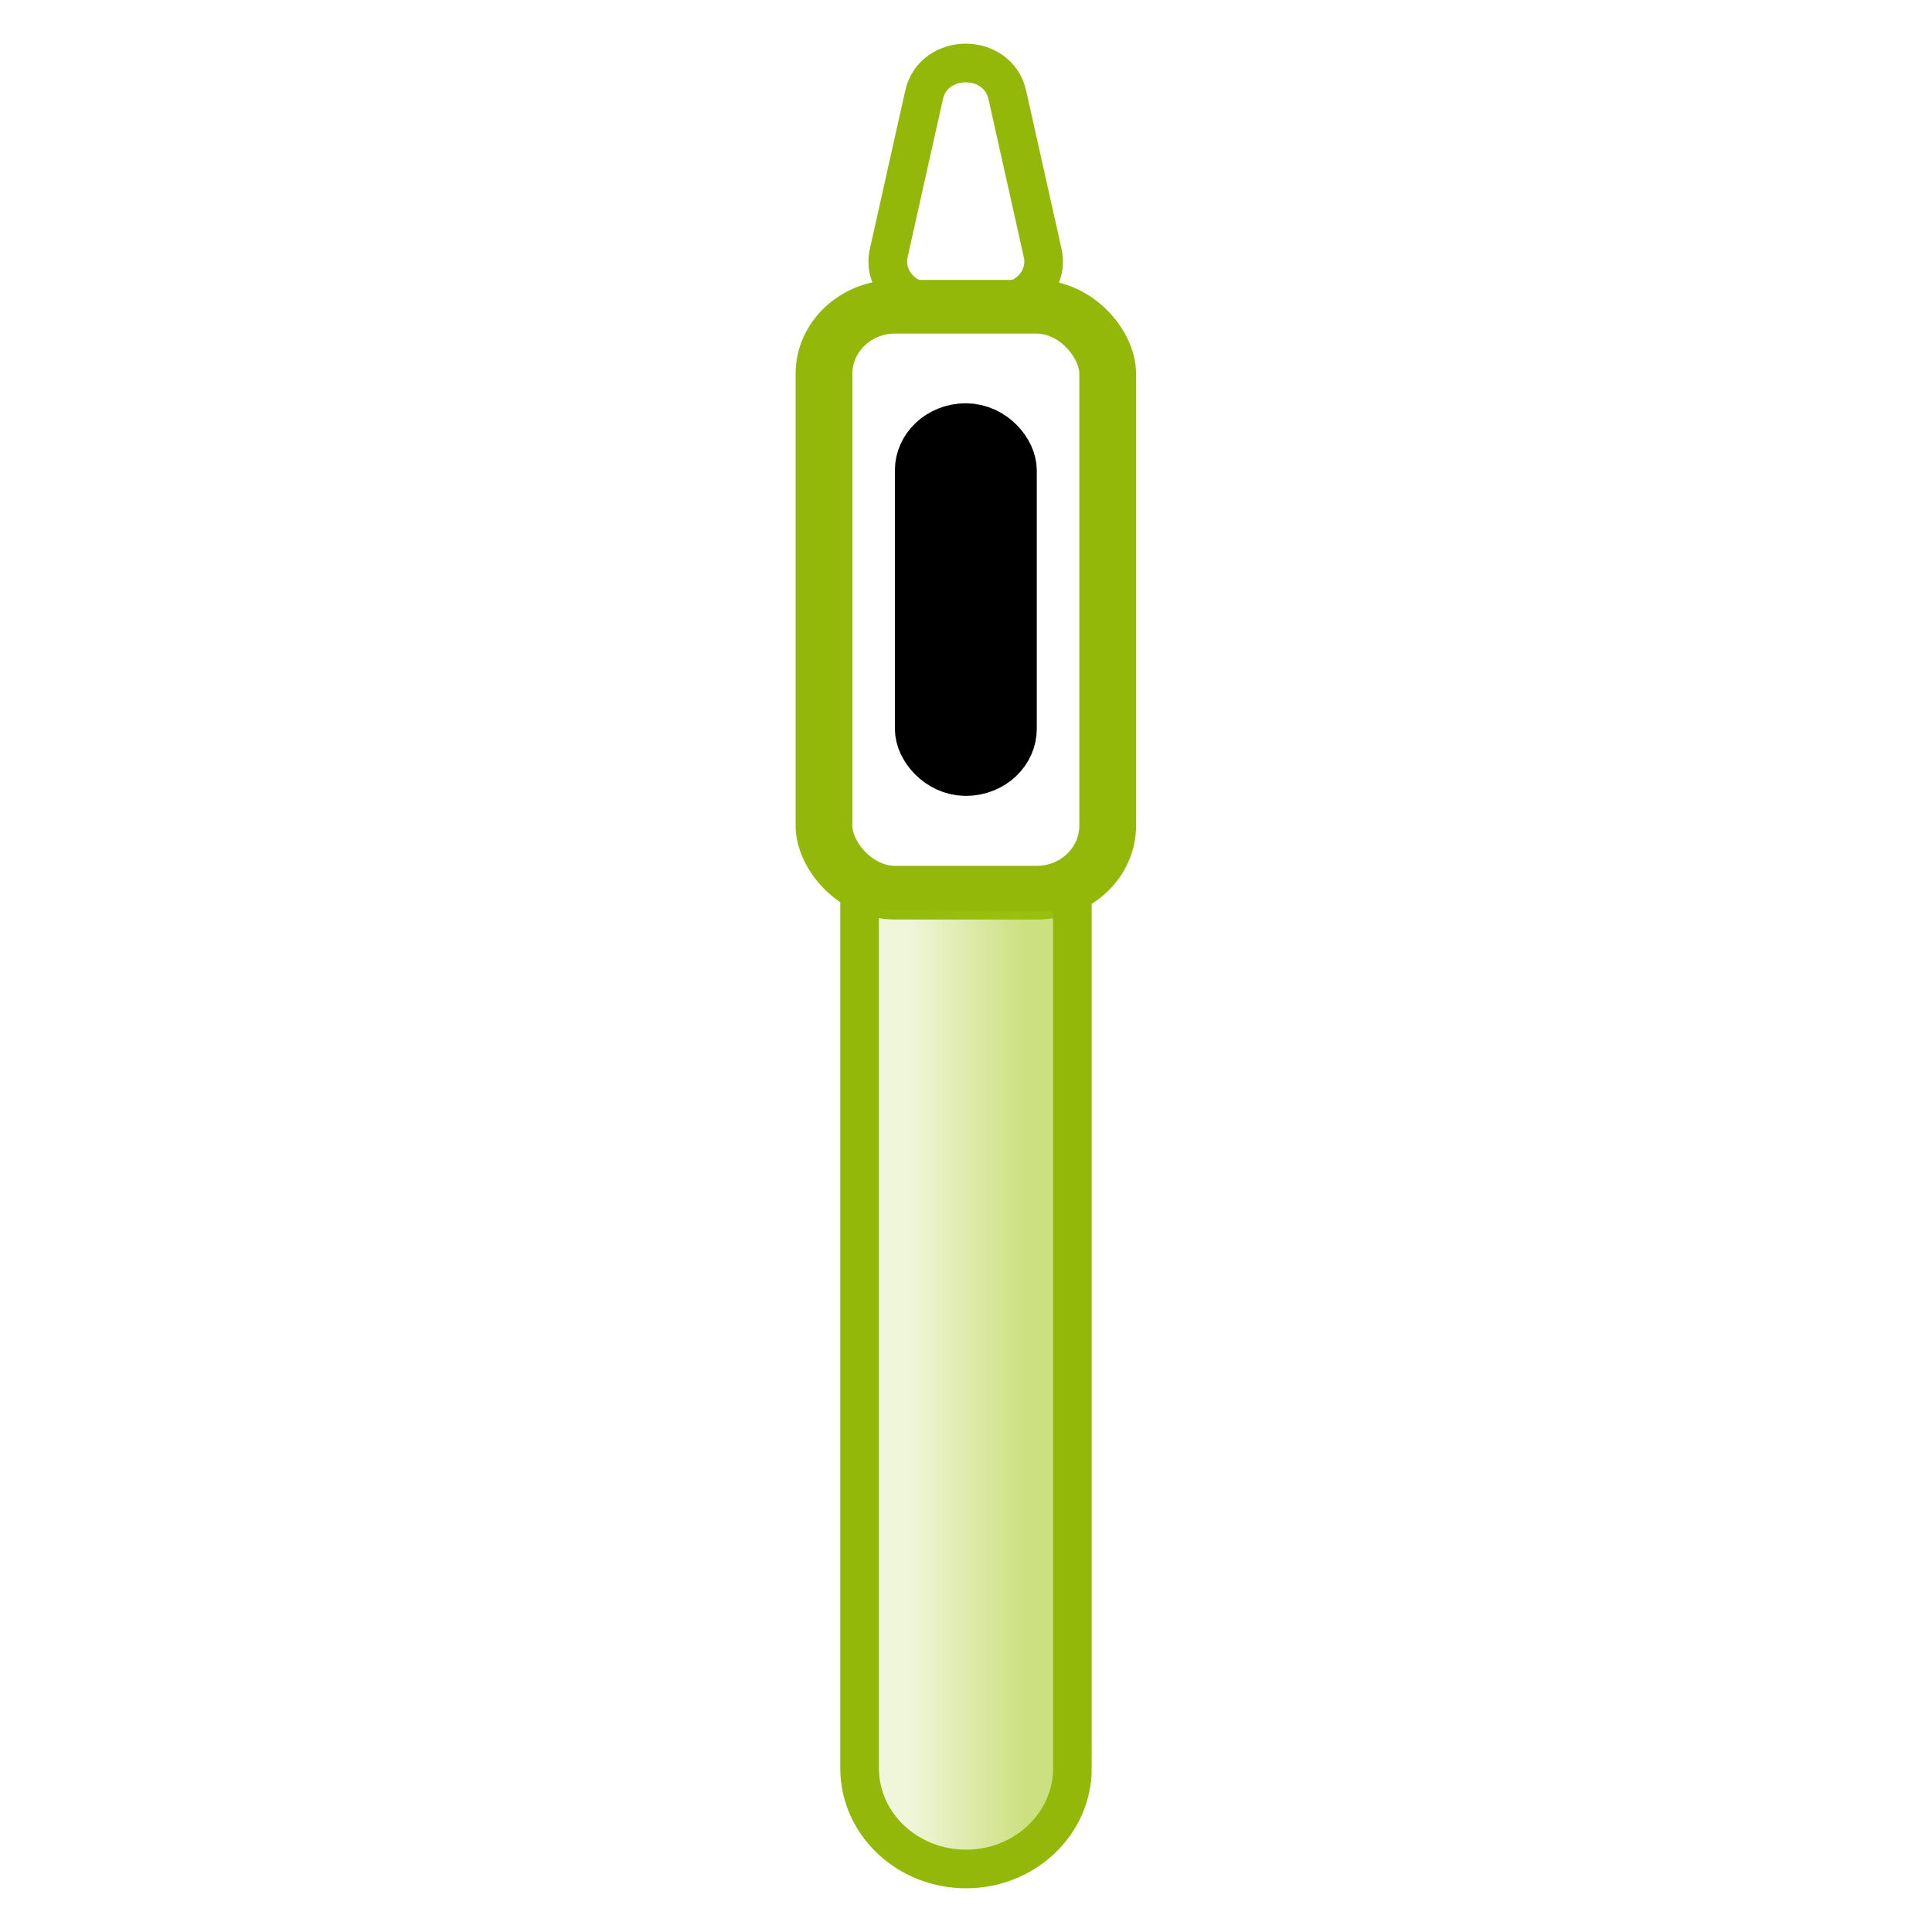 <svg width="40" height="40" xmlns="http://www.w3.org/2000/svg" fill="none">
 <defs>
  <linearGradient y2="0.231" x2="0.5" y1="0.769" x1="0.5" id="paint1_linear_112_99">
   <stop stop-color="#A2C617"/>
   <stop stop-opacity="0.3" stop-color="#A2C617" offset="1"/>
  </linearGradient>
 </defs>
 <g>
  <title>Layer 1</title>
  <g transform="rotate(-90 20 20)" stroke="null" id="svg_13">
   <rect stroke="#94B80A" transform="matrix(0 -1.469 1.39 0 -9.095 55.039)" id="svg_9" stroke-width="0.8" rx="1" height="8.727" width="3.999" y="22.024" x="21.855"/>
   <path stroke="#94B80A" id="svg_10" stroke-width="0.8" fill-opacity="0.54" fill="url(#paint1_linear_112_99)" d="m3.39,22.203c-1.152,0 -2.085,-0.986 -2.085,-2.203l0,0c0,-1.216 0.934,-2.203 2.085,-2.203l18.14,0l0,4.405l-18.14,0z"/>
   <path stroke="#94B80A" id="svg_11" stroke-width="0.8" d="m38.034,20.856l-3.275,0.732c-0.519,0.116 -1.007,-0.302 -1.007,-0.862l0,-1.464c0,-0.56 0.488,-0.978 1.007,-0.862l3.275,0.732c0.882,0.197 0.882,1.527 0,1.724z"/>
   <rect stroke="null" transform="matrix(0 -1.469 1.39 0 -4.313 55.686)" id="svg_12" fill="#94B80A" rx="0.5" height="4.848" width="1" y="20.525" x="23.795"/>
  </g>
 </g>
</svg>